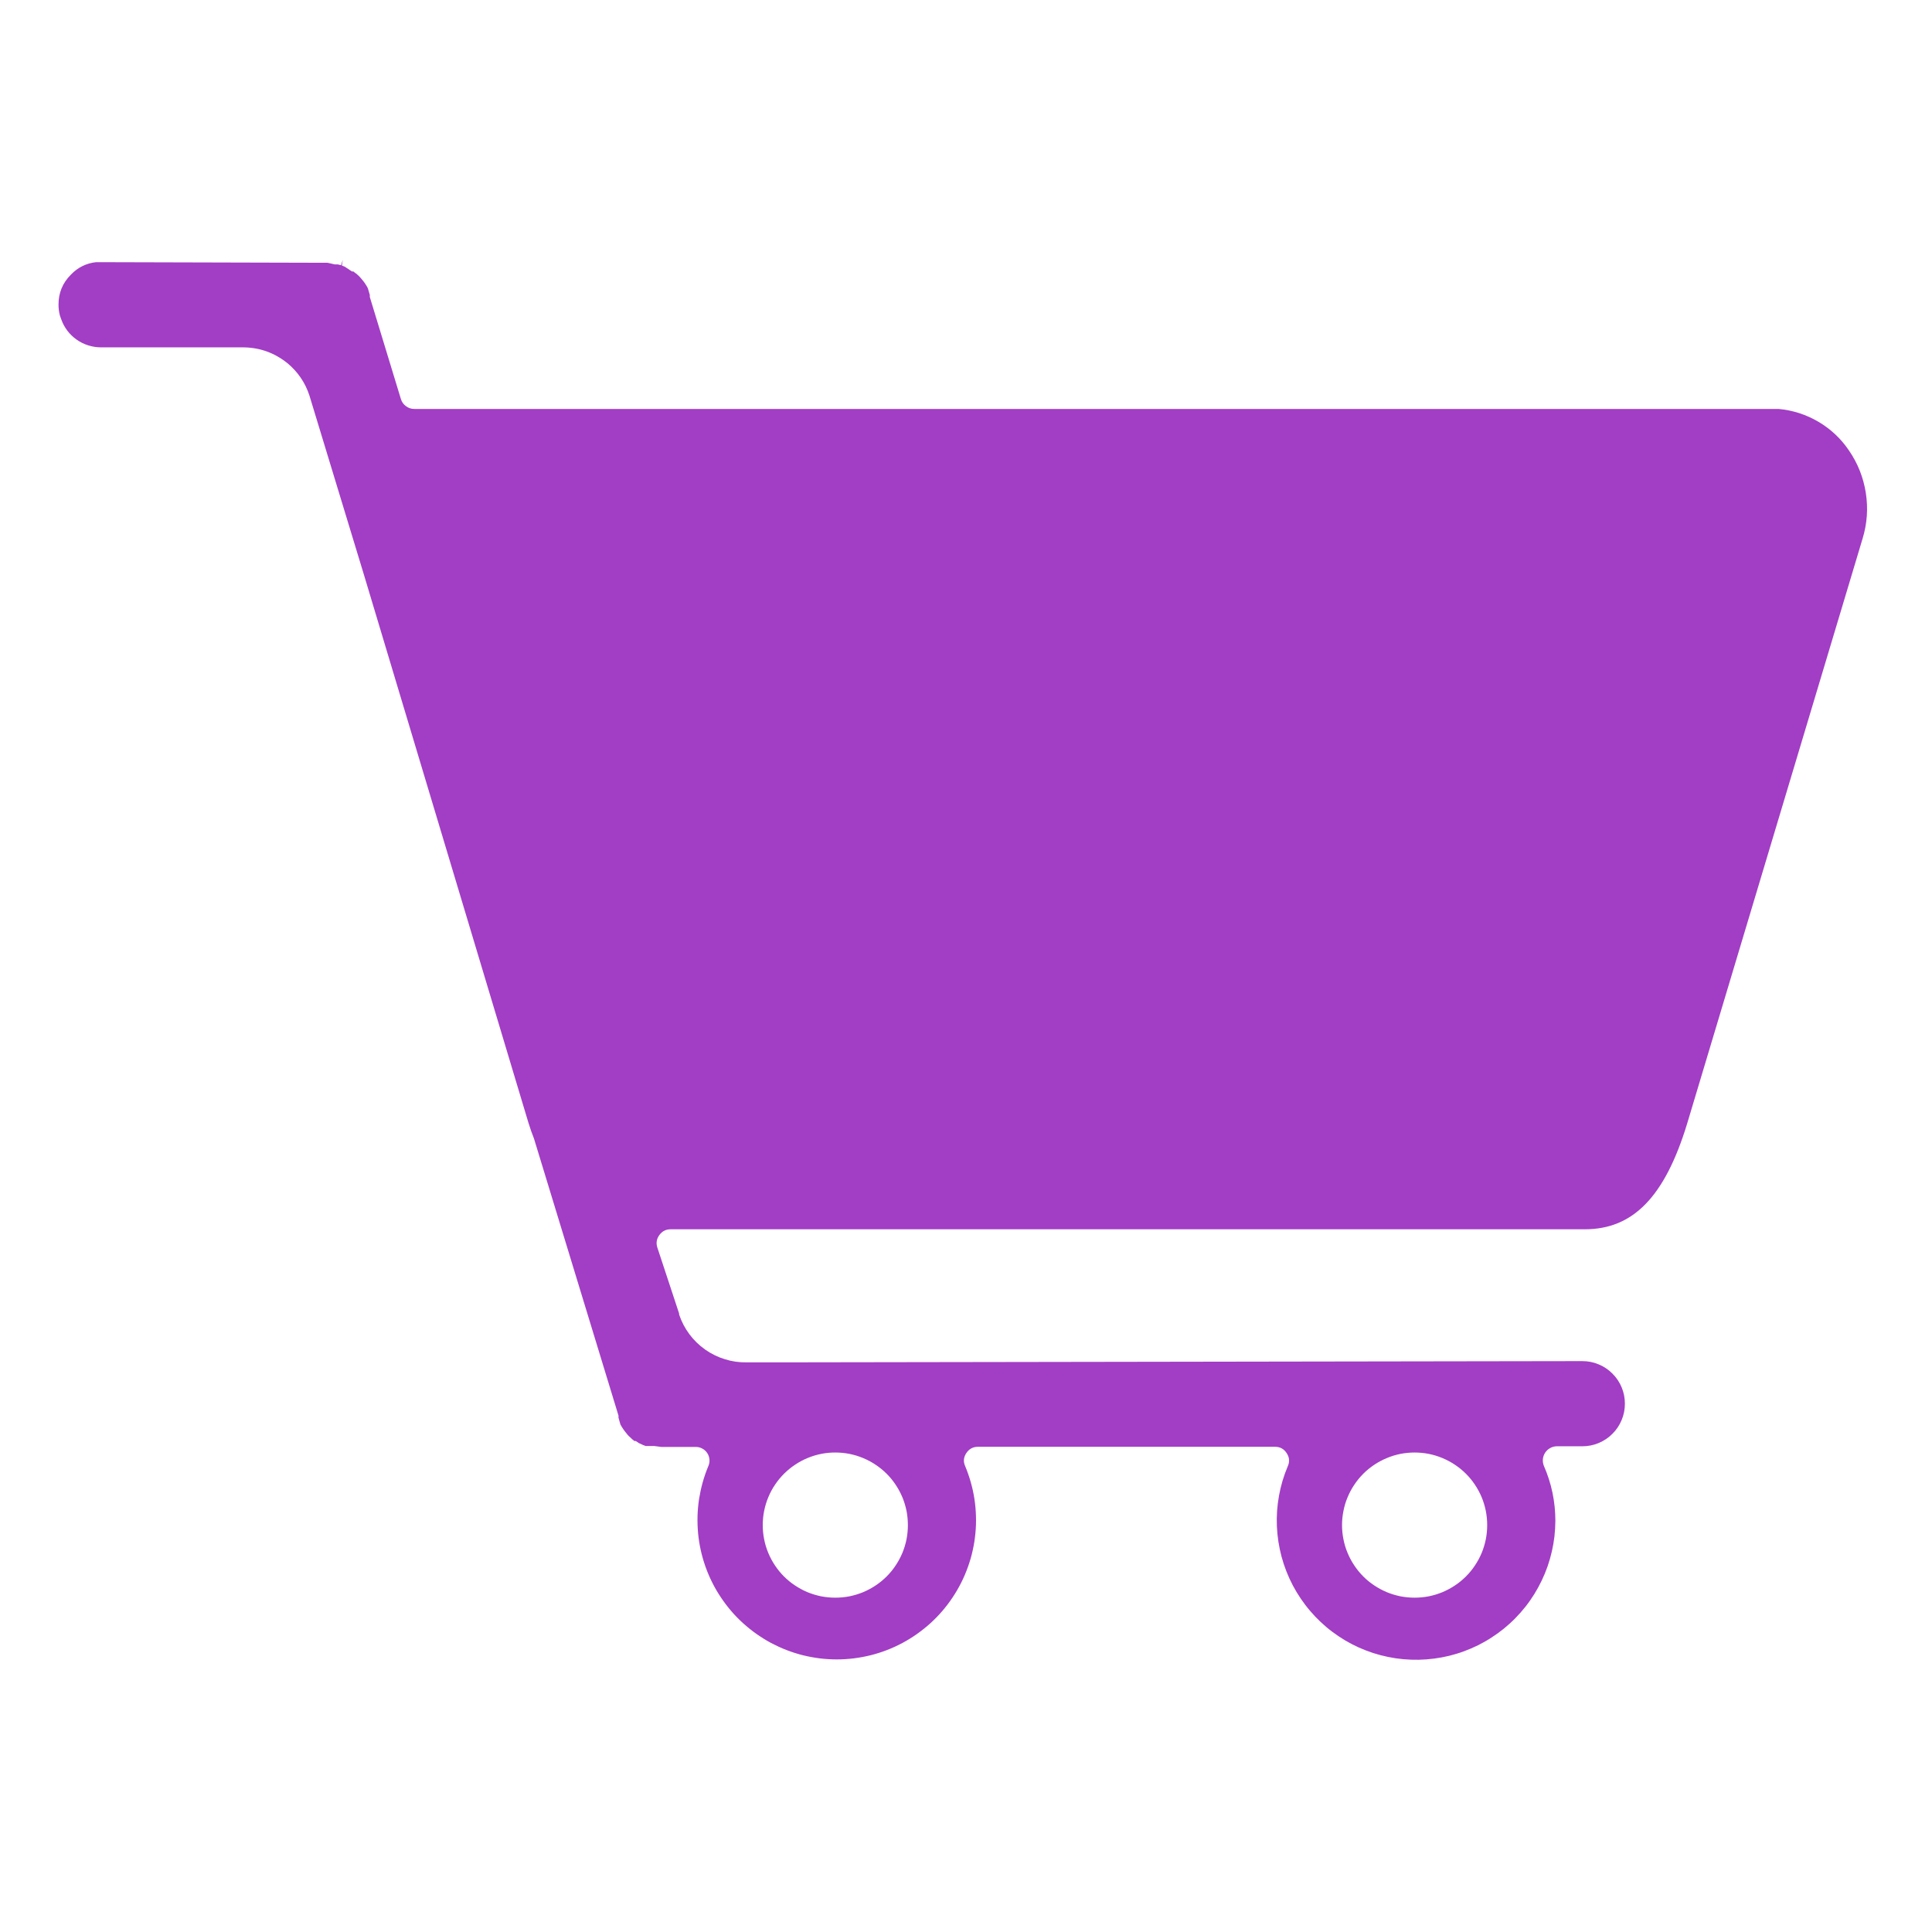 <svg xmlns="http://www.w3.org/2000/svg" xmlns:xlink="http://www.w3.org/1999/xlink" width="200" zoomAndPan="magnify" viewBox="0 0 150 150" height="200" preserveAspectRatio="xMidYMid meet" version="1.2"><defs><clipPath id="4e4a291cdb"><path d="M 4.539 20.168 L 145 20.168 L 145 129 L 4.539 129 Z M 4.539 20.168 "/></clipPath></defs><g id="73b1152f84"><g clip-rule="nonzero" clip-path="url(#4e4a291cdb)"><path style=" stroke:none;fill-rule:nonzero;fill:#a23dc5;fill-opacity:1;" d="M 26.219 20.527 L 25.984 20.527 L 25.438 20.402 L 7.848 20.355 L 7.453 20.355 C 6.688 20.441 6.039 20.766 5.508 21.32 C 4.859 21.965 4.539 22.746 4.543 23.66 C 4.543 23.945 4.578 24.227 4.652 24.504 L 4.754 24.789 C 4.867 25.109 5.023 25.402 5.23 25.676 C 5.434 25.945 5.676 26.176 5.953 26.371 C 6.23 26.566 6.531 26.715 6.855 26.816 C 7.18 26.918 7.512 26.969 7.848 26.969 L 18.738 26.969 C 20.086 26.949 21.281 27.363 22.328 28.207 C 23.125 28.875 23.688 29.699 24.016 30.684 L 28.262 44.645 L 41.023 87.156 C 41.156 87.59 41.305 88.023 41.457 88.395 L 48.02 109.91 C 48.02 109.91 48.02 109.91 48.02 109.973 L 48.02 110.07 L 48.168 110.594 C 48.297 110.836 48.449 111.062 48.629 111.273 C 48.738 111.422 48.867 111.555 49.012 111.672 L 49.098 111.758 C 49.152 111.789 49.203 111.832 49.246 111.879 L 49.359 111.879 L 49.605 112.043 L 49.93 112.191 L 50.125 112.266 L 50.781 112.266 L 51.352 112.34 L 54.004 112.34 C 54.184 112.336 54.355 112.375 54.516 112.461 C 54.68 112.547 54.809 112.664 54.91 112.816 C 55.012 112.969 55.066 113.137 55.082 113.316 C 55.098 113.496 55.066 113.672 54.992 113.836 C 54.82 114.246 54.676 114.664 54.555 115.094 C 54.438 115.52 54.344 115.953 54.273 116.391 C 54.207 116.832 54.168 117.273 54.156 117.715 C 54.145 118.16 54.16 118.602 54.199 119.043 C 54.242 119.488 54.312 119.926 54.406 120.359 C 54.504 120.793 54.625 121.219 54.773 121.637 C 54.922 122.055 55.094 122.461 55.293 122.859 C 55.492 123.258 55.715 123.641 55.961 124.008 C 56.207 124.379 56.473 124.73 56.762 125.07 C 57.051 125.406 57.359 125.723 57.691 126.023 C 58.02 126.32 58.363 126.598 58.727 126.855 C 59.09 127.109 59.465 127.344 59.855 127.555 C 60.25 127.762 60.652 127.949 61.066 128.109 C 61.48 128.27 61.902 128.402 62.332 128.512 C 62.762 128.617 63.199 128.699 63.637 128.754 C 64.078 128.809 64.523 128.836 64.965 128.836 C 65.41 128.836 65.852 128.809 66.293 128.754 C 66.734 128.699 67.168 128.617 67.598 128.512 C 68.031 128.402 68.453 128.27 68.867 128.109 C 69.281 127.949 69.684 127.762 70.074 127.555 C 70.465 127.344 70.844 127.109 71.203 126.855 C 71.566 126.598 71.914 126.32 72.242 126.023 C 72.57 125.723 72.879 125.406 73.168 125.07 C 73.457 124.73 73.727 124.379 73.969 124.008 C 74.215 123.641 74.438 123.258 74.637 122.859 C 74.836 122.461 75.008 122.055 75.156 121.637 C 75.305 121.219 75.43 120.793 75.523 120.359 C 75.621 119.926 75.688 119.488 75.73 119.043 C 75.773 118.602 75.789 118.16 75.773 117.715 C 75.762 117.273 75.723 116.832 75.656 116.391 C 75.59 115.953 75.496 115.52 75.375 115.094 C 75.254 114.664 75.109 114.246 74.938 113.836 C 74.777 113.484 74.809 113.145 75.023 112.82 C 75.238 112.496 75.539 112.328 75.93 112.328 L 98.992 112.328 C 99.383 112.328 99.684 112.492 99.895 112.82 C 100.113 113.145 100.141 113.484 99.984 113.836 C 99.828 114.207 99.691 114.582 99.578 114.961 C 99.465 115.344 99.371 115.734 99.301 116.125 C 99.23 116.52 99.18 116.914 99.152 117.312 C 99.125 117.711 99.121 118.109 99.137 118.508 C 99.156 118.906 99.195 119.301 99.254 119.695 C 99.316 120.09 99.398 120.48 99.5 120.863 C 99.605 121.25 99.73 121.629 99.875 122 C 100.02 122.371 100.188 122.734 100.371 123.086 C 100.559 123.441 100.762 123.781 100.988 124.113 C 101.211 124.441 101.453 124.762 101.711 125.062 C 101.969 125.367 102.242 125.656 102.535 125.93 C 102.824 126.203 103.129 126.461 103.449 126.699 C 103.77 126.938 104.098 127.16 104.441 127.363 C 104.785 127.566 105.141 127.75 105.504 127.914 C 105.867 128.074 106.238 128.219 106.621 128.344 C 107 128.465 107.383 128.566 107.773 128.645 C 108.168 128.727 108.559 128.785 108.957 128.82 C 109.355 128.855 109.754 128.871 110.152 128.863 C 110.551 128.855 110.949 128.824 111.344 128.773 C 111.738 128.723 112.133 128.648 112.52 128.555 C 112.906 128.457 113.289 128.344 113.66 128.207 C 114.035 128.066 114.402 127.91 114.762 127.734 C 115.117 127.555 115.465 127.359 115.797 127.141 C 116.133 126.926 116.457 126.691 116.766 126.441 C 117.074 126.188 117.371 125.922 117.648 125.637 C 117.93 125.352 118.195 125.051 118.441 124.738 C 118.688 124.426 118.914 124.098 119.125 123.762 C 119.336 123.422 119.527 123.07 119.699 122.711 C 119.871 122.352 120.023 121.984 120.156 121.605 C 120.285 121.23 120.395 120.848 120.484 120.457 C 120.574 120.07 120.641 119.676 120.688 119.281 C 120.73 118.883 120.754 118.484 120.758 118.086 C 120.758 116.594 120.461 115.168 119.863 113.801 C 119.797 113.633 119.773 113.461 119.789 113.281 C 119.809 113.102 119.867 112.938 119.965 112.785 C 120.066 112.637 120.191 112.516 120.348 112.43 C 120.508 112.34 120.676 112.293 120.855 112.289 L 122.848 112.289 C 123.289 112.289 123.711 112.207 124.113 112.039 C 124.52 111.871 124.879 111.633 125.188 111.32 C 125.5 111.012 125.738 110.652 125.906 110.246 C 126.074 109.844 126.156 109.422 126.156 108.98 C 126.156 108.543 126.074 108.121 125.906 107.715 C 125.738 107.312 125.5 106.953 125.188 106.645 C 124.879 106.332 124.52 106.094 124.113 105.926 C 123.711 105.758 123.289 105.676 122.848 105.676 L 60.84 105.773 L 57.992 105.773 C 57.414 105.785 56.844 105.707 56.293 105.535 C 55.738 105.367 55.223 105.113 54.75 104.781 C 54.277 104.445 53.867 104.047 53.52 103.582 C 53.176 103.117 52.91 102.609 52.727 102.059 L 52.727 101.984 L 51.031 96.844 C 50.926 96.5 50.98 96.18 51.191 95.891 C 51.406 95.594 51.695 95.445 52.059 95.441 L 123.047 95.441 C 126.762 95.441 129.242 92.965 130.988 87.242 L 144.613 41.809 C 144.965 40.648 145.047 39.473 144.863 38.277 C 144.676 37.078 144.242 35.98 143.559 34.984 C 142.938 34.062 142.145 33.316 141.188 32.75 C 140.227 32.184 139.195 31.852 138.086 31.75 L 32.164 31.75 C 31.926 31.75 31.711 31.68 31.52 31.535 C 31.328 31.395 31.195 31.211 31.125 30.98 L 28.711 23.055 L 28.711 22.957 C 28.711 22.934 28.711 22.914 28.711 22.895 L 28.559 22.375 C 28.426 22.117 28.266 21.883 28.078 21.668 C 27.961 21.523 27.836 21.391 27.691 21.27 L 27.582 21.195 L 27.434 21.074 L 27.32 21.074 C 27.238 21.012 27.152 20.953 27.062 20.898 L 26.754 20.699 L 26.543 20.613 L 26.617 20.168 L 26.48 20.59 Z M 109.832 112.773 C 110.199 112.773 110.566 112.809 110.93 112.879 C 111.293 112.953 111.645 113.059 111.988 113.203 C 112.328 113.344 112.652 113.516 112.961 113.723 C 113.27 113.93 113.555 114.16 113.816 114.422 C 114.078 114.684 114.312 114.969 114.516 115.277 C 114.723 115.586 114.895 115.91 115.039 116.25 C 115.18 116.594 115.285 116.945 115.359 117.309 C 115.43 117.672 115.465 118.039 115.465 118.41 C 115.465 118.777 115.43 119.145 115.359 119.508 C 115.285 119.871 115.18 120.223 115.039 120.566 C 114.895 120.906 114.723 121.23 114.516 121.539 C 114.312 121.848 114.078 122.133 113.816 122.395 C 113.555 122.656 113.27 122.891 112.961 123.094 C 112.652 123.301 112.328 123.473 111.988 123.617 C 111.645 123.758 111.293 123.863 110.93 123.938 C 110.566 124.008 110.199 124.043 109.832 124.043 C 109.461 124.043 109.094 124.008 108.73 123.938 C 108.367 123.863 108.016 123.758 107.676 123.617 C 107.332 123.473 107.008 123.301 106.699 123.094 C 106.391 122.891 106.105 122.656 105.844 122.395 C 105.582 122.133 105.352 121.848 105.145 121.539 C 104.938 121.23 104.766 120.906 104.625 120.566 C 104.48 120.223 104.375 119.871 104.305 119.508 C 104.23 119.145 104.195 118.777 104.195 118.41 C 104.195 118.039 104.23 117.672 104.305 117.309 C 104.375 116.945 104.48 116.594 104.625 116.25 C 104.766 115.91 104.938 115.586 105.145 115.277 C 105.352 114.969 105.582 114.684 105.844 114.422 C 106.105 114.16 106.391 113.93 106.699 113.723 C 107.008 113.516 107.332 113.344 107.676 113.203 C 108.016 113.059 108.367 112.953 108.73 112.879 C 109.094 112.809 109.461 112.773 109.832 112.773 Z M 64.855 112.773 C 65.223 112.773 65.59 112.809 65.953 112.879 C 66.316 112.953 66.668 113.059 67.012 113.203 C 67.352 113.344 67.676 113.516 67.984 113.723 C 68.293 113.93 68.578 114.16 68.84 114.422 C 69.102 114.684 69.336 114.969 69.539 115.277 C 69.746 115.586 69.918 115.91 70.062 116.25 C 70.203 116.594 70.309 116.945 70.383 117.309 C 70.453 117.672 70.488 118.039 70.488 118.41 C 70.488 118.777 70.453 119.145 70.383 119.508 C 70.309 119.871 70.203 120.223 70.062 120.566 C 69.918 120.906 69.746 121.23 69.539 121.539 C 69.336 121.848 69.102 122.133 68.84 122.395 C 68.578 122.656 68.293 122.891 67.984 123.094 C 67.676 123.301 67.352 123.473 67.012 123.617 C 66.668 123.758 66.316 123.863 65.953 123.938 C 65.59 124.008 65.223 124.043 64.855 124.043 C 64.484 124.043 64.117 124.008 63.754 123.938 C 63.391 123.863 63.039 123.758 62.695 123.617 C 62.355 123.473 62.031 123.301 61.723 123.094 C 61.414 122.891 61.129 122.656 60.867 122.395 C 60.605 122.133 60.375 121.848 60.168 121.539 C 59.961 121.23 59.789 120.906 59.648 120.566 C 59.504 120.223 59.398 119.871 59.328 119.508 C 59.254 119.145 59.219 118.777 59.219 118.41 C 59.219 118.035 59.254 117.668 59.328 117.305 C 59.402 116.938 59.508 116.582 59.652 116.242 C 59.793 115.898 59.969 115.57 60.18 115.262 C 60.387 114.953 60.621 114.668 60.887 114.406 C 61.152 114.145 61.438 113.91 61.75 113.707 C 62.059 113.5 62.387 113.328 62.73 113.188 C 63.078 113.047 63.43 112.941 63.797 112.871 C 64.164 112.801 64.531 112.77 64.902 112.773 Z M 64.855 112.773 "/></g></g></svg>